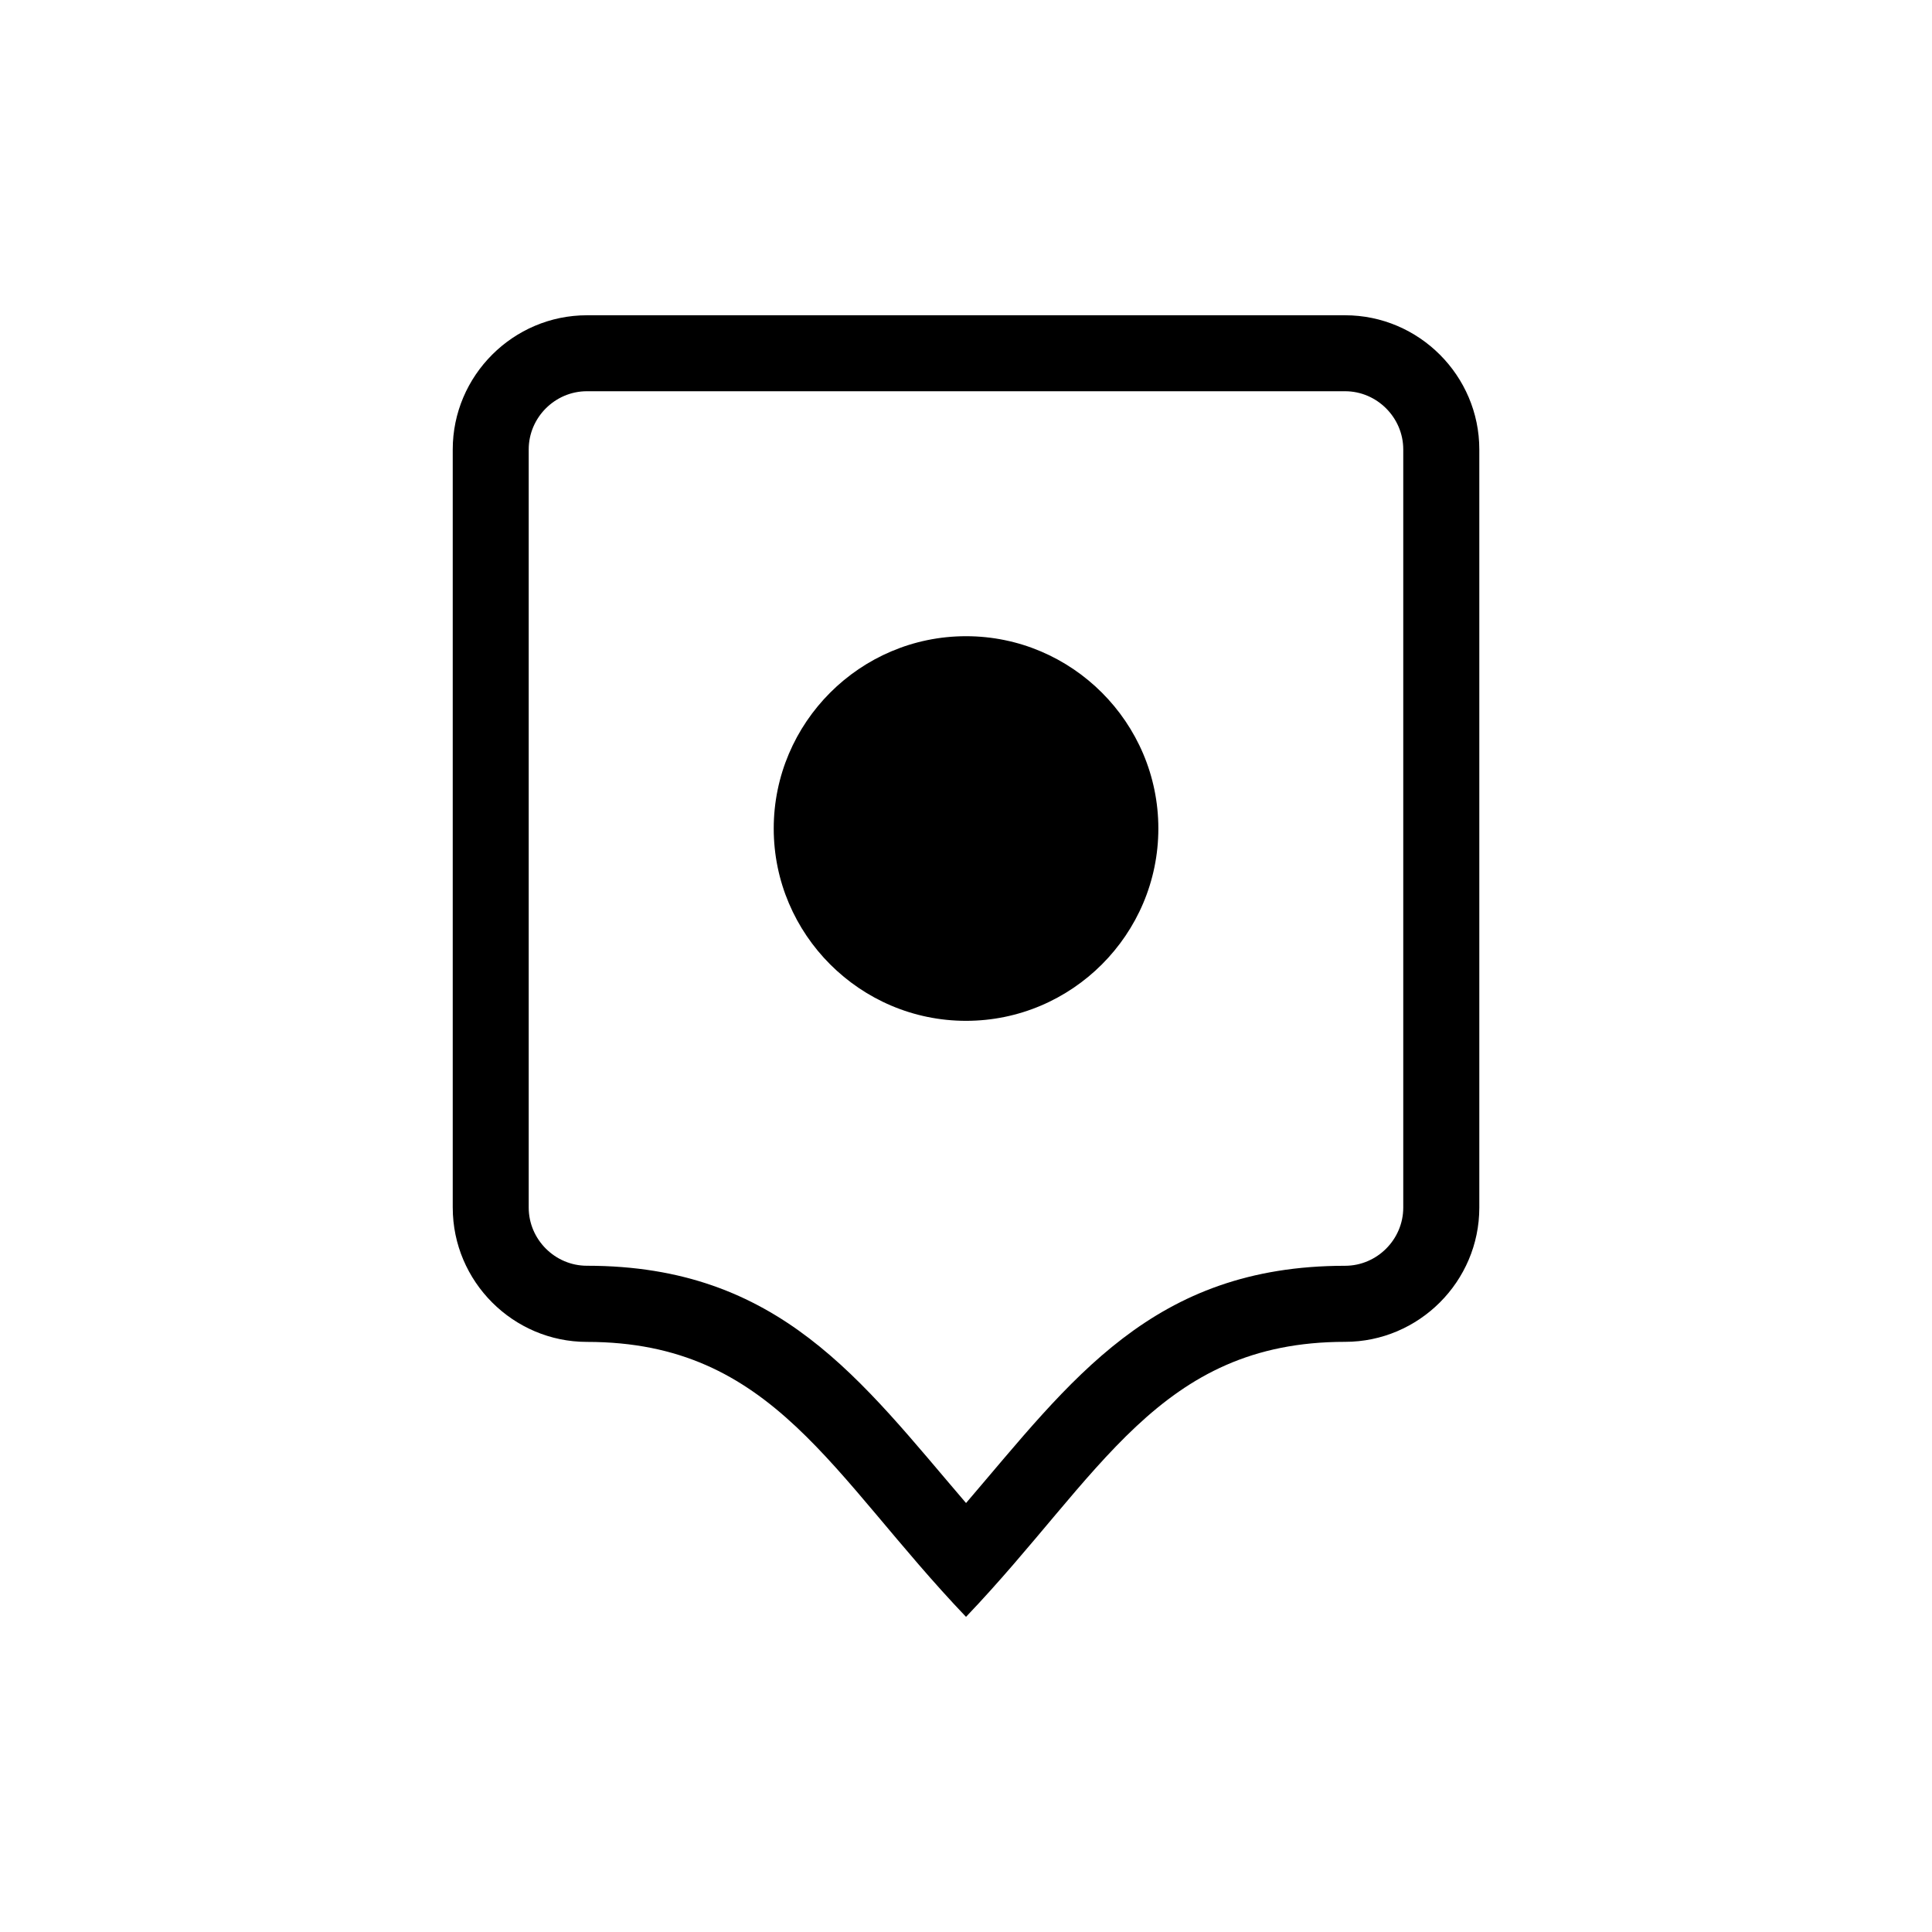 <?xml version="1.0" encoding="UTF-8"?>
<!-- The Best Svg Icon site in the world: iconSvg.co, Visit us! https://iconsvg.co -->
<svg fill="#000000" width="800px" height="800px" version="1.1" viewBox="144 144 512 512" xmlns="http://www.w3.org/2000/svg">
 <path d="m263.98 464.03v-200.92c0-19.559 16.008-35.562 35.562-35.562h200.93c19.559 0 35.562 16.008 35.562 35.562v200.93c0 19.559-16.008 35.562-35.578 35.562-49.379 0-64.824 35.562-100.45 72.883-35.641-37.316-51.07-72.867-100.46-72.867-19.559 0-35.562-16.008-35.562-35.578zm136.03-49.5c28.066 0 50.965-22.898 50.965-50.965s-22.898-50.965-50.965-50.965c-28.066 0-50.965 22.898-50.965 50.965s22.898 50.965 50.965 50.965zm0 127.79c27.824-32.465 49.379-62.875 100.45-62.875 8.449 0 15.418-6.969 15.418-15.418v-200.93c0-8.434-6.969-15.418-15.418-15.418h-200.93c-8.449 0-15.418 6.969-15.418 15.418v200.92c0 8.449 6.969 15.418 15.418 15.418 51.07 0 72.641 30.41 100.46 62.859z" fill-rule="evenodd"/>
</svg>